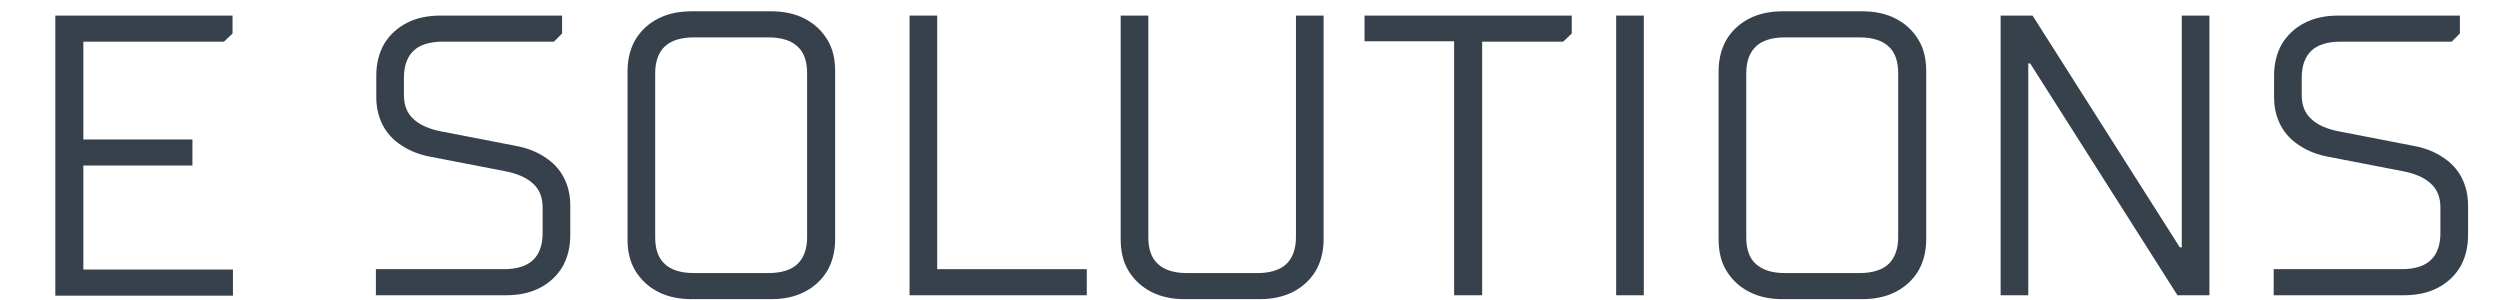 <?xml version="1.0" encoding="UTF-8"?>
<svg xmlns="http://www.w3.org/2000/svg" version="1.1" viewBox="0 0 641.8 77.1">
  <defs>
    <style>
      .cls-1 {
        fill: #37414c;
      }
    </style>
  </defs>
  <!-- Generator: Adobe Illustrator 28.7.1, SVG Export Plug-In . SVG Version: 1.2.0 Build 142)  -->
  <g>
    <g id="_Слой_1" data-name="Слой_1">
      <g>
        <path class="cls-1" d="M14.2,75.8V4h45.5v4.6l-2.2,2.1H21.4v25.1h28v6.7h-28v26.7h38.4v6.7H14.2Z"/>
        <path class="cls-1" d="M96.5,75.8v-6.7h32.9c3.3,0,5.8-.8,7.4-2.3,1.6-1.5,2.5-3.8,2.5-6.9v-6.7c0-2.5-.8-4.6-2.5-6.1-1.6-1.5-4.1-2.6-7.4-3.2l-18.6-3.6c-2.9-.5-5.5-1.5-7.6-2.9-2.2-1.4-3.8-3.1-4.9-5.2-1.1-2.1-1.7-4.5-1.7-7.2v-5.6c0-3.1.7-5.8,2-8.1,1.4-2.3,3.3-4.1,5.8-5.4,2.5-1.3,5.4-1.9,8.7-1.9h31.2v4.6l-2.1,2.1h-28.6c-3.3,0-5.8.8-7.4,2.3-1.6,1.5-2.5,3.8-2.5,6.9v4.6c0,2.5.8,4.6,2.5,6.1,1.6,1.5,4.1,2.6,7.4,3.2l18.6,3.6c2.9.5,5.5,1.5,7.6,2.9,2.2,1.4,3.8,3.1,4.9,5.2,1.1,2.1,1.7,4.5,1.7,7.2v7.7c0,3.1-.7,5.8-2,8.1-1.4,2.3-3.3,4.1-5.8,5.4-2.5,1.3-5.4,1.9-8.7,1.9h-33.4Z"/>
        <path class="cls-1" d="M177.6,76.8c-3.3,0-6.2-.6-8.7-1.9-2.5-1.3-4.4-3.1-5.8-5.4-1.4-2.3-2-5-2-8.1V18.3c0-3.1.7-5.8,2-8.1,1.4-2.3,3.3-4.1,5.8-5.4,2.5-1.3,5.4-1.9,8.7-1.9h20.3c3.3,0,6.2.6,8.7,1.9,2.5,1.3,4.4,3.1,5.8,5.4,1.4,2.3,2,5,2,8.1v43.1c0,3.1-.7,5.8-2,8.1-1.4,2.3-3.3,4.1-5.8,5.4-2.5,1.3-5.4,1.9-8.7,1.9h-20.3ZM197.3,70.1c3.3,0,5.8-.8,7.4-2.3,1.6-1.5,2.5-3.8,2.5-6.9V18.8c0-3.1-.8-5.4-2.5-6.9-1.6-1.5-4.1-2.3-7.4-2.3h-19.2c-3.3,0-5.8.8-7.4,2.3s-2.5,3.8-2.5,6.9v42.1c0,3.1.8,5.4,2.5,6.9,1.6,1.5,4.1,2.3,7.4,2.3h19.2Z"/>
        <path class="cls-1" d="M233.5,75.8V4h7.1v65.1h38.4v6.7h-45.5Z"/>
        <path class="cls-1" d="M304.2,76.8c-3.3,0-6.2-.6-8.7-1.9-2.5-1.3-4.4-3.1-5.8-5.4-1.4-2.3-2-5-2-8.1V4h7.1v56.9c0,3.1.8,5.4,2.5,6.9,1.6,1.5,4.1,2.3,7.4,2.3h18.1c3.3,0,5.8-.8,7.4-2.3,1.6-1.5,2.5-3.8,2.5-6.9V4h7.1v57.4c0,3.1-.7,5.8-2,8.1-1.4,2.3-3.3,4.1-5.8,5.4-2.5,1.3-5.4,1.9-8.7,1.9h-19.2Z"/>
        <path class="cls-1" d="M373.3,75.8V10.6h-23V4h53.2v4.6l-2.2,2.1h-20.8v65.1h-7.1Z"/>
        <path class="cls-1" d="M414.9,75.8V4h7.1v71.8h-7.1Z"/>
        <path class="cls-1" d="M457.7,76.8c-3.3,0-6.2-.6-8.7-1.9-2.5-1.3-4.4-3.1-5.8-5.4-1.4-2.3-2-5-2-8.1V18.3c0-3.1.7-5.8,2-8.1,1.4-2.3,3.3-4.1,5.8-5.4,2.5-1.3,5.4-1.9,8.7-1.9h20.3c3.3,0,6.2.6,8.7,1.9,2.5,1.3,4.4,3.1,5.8,5.4,1.4,2.3,2,5,2,8.1v43.1c0,3.1-.7,5.8-2,8.1-1.4,2.3-3.3,4.1-5.8,5.4-2.5,1.3-5.4,1.9-8.7,1.9h-20.3ZM477.4,70.1c3.3,0,5.8-.8,7.4-2.3,1.6-1.5,2.5-3.8,2.5-6.9V18.8c0-3.1-.8-5.4-2.5-6.9-1.6-1.5-4.1-2.3-7.4-2.3h-19.2c-3.3,0-5.8.8-7.4,2.3-1.6,1.5-2.5,3.8-2.5,6.9v42.1c0,3.1.8,5.4,2.5,6.9s4.1,2.3,7.4,2.3h19.2Z"/>
        <path class="cls-1" d="M513.6,75.8V4h8.2l37.8,59.5h.5V4h7.1v71.8h-8.2l-37.8-59.5h-.5v59.5h-7.1Z"/>
        <path class="cls-1" d="M583.7,75.8v-6.7h32.9c3.3,0,5.8-.8,7.4-2.3,1.6-1.5,2.5-3.8,2.5-6.9v-6.7c0-2.5-.8-4.6-2.5-6.1-1.6-1.5-4.1-2.6-7.4-3.2l-18.6-3.6c-2.9-.5-5.5-1.5-7.6-2.9-2.2-1.4-3.8-3.1-4.9-5.2-1.1-2.1-1.7-4.5-1.7-7.2v-5.6c0-3.1.7-5.8,2-8.1,1.4-2.3,3.3-4.1,5.8-5.4,2.5-1.3,5.4-1.9,8.7-1.9h31.2v4.6l-2.1,2.1h-28.6c-3.3,0-5.8.8-7.4,2.3-1.6,1.5-2.5,3.8-2.5,6.9v4.6c0,2.5.8,4.6,2.5,6.1,1.6,1.5,4.1,2.6,7.4,3.2l18.6,3.6c2.9.5,5.5,1.5,7.6,2.9,2.2,1.4,3.8,3.1,4.9,5.2,1.1,2.1,1.7,4.5,1.7,7.2v7.7c0,3.1-.7,5.8-2,8.1-1.4,2.3-3.3,4.1-5.8,5.4-2.5,1.3-5.4,1.9-8.7,1.9h-33.4Z"/>
      </g>
    </g>
  </g>
</svg>